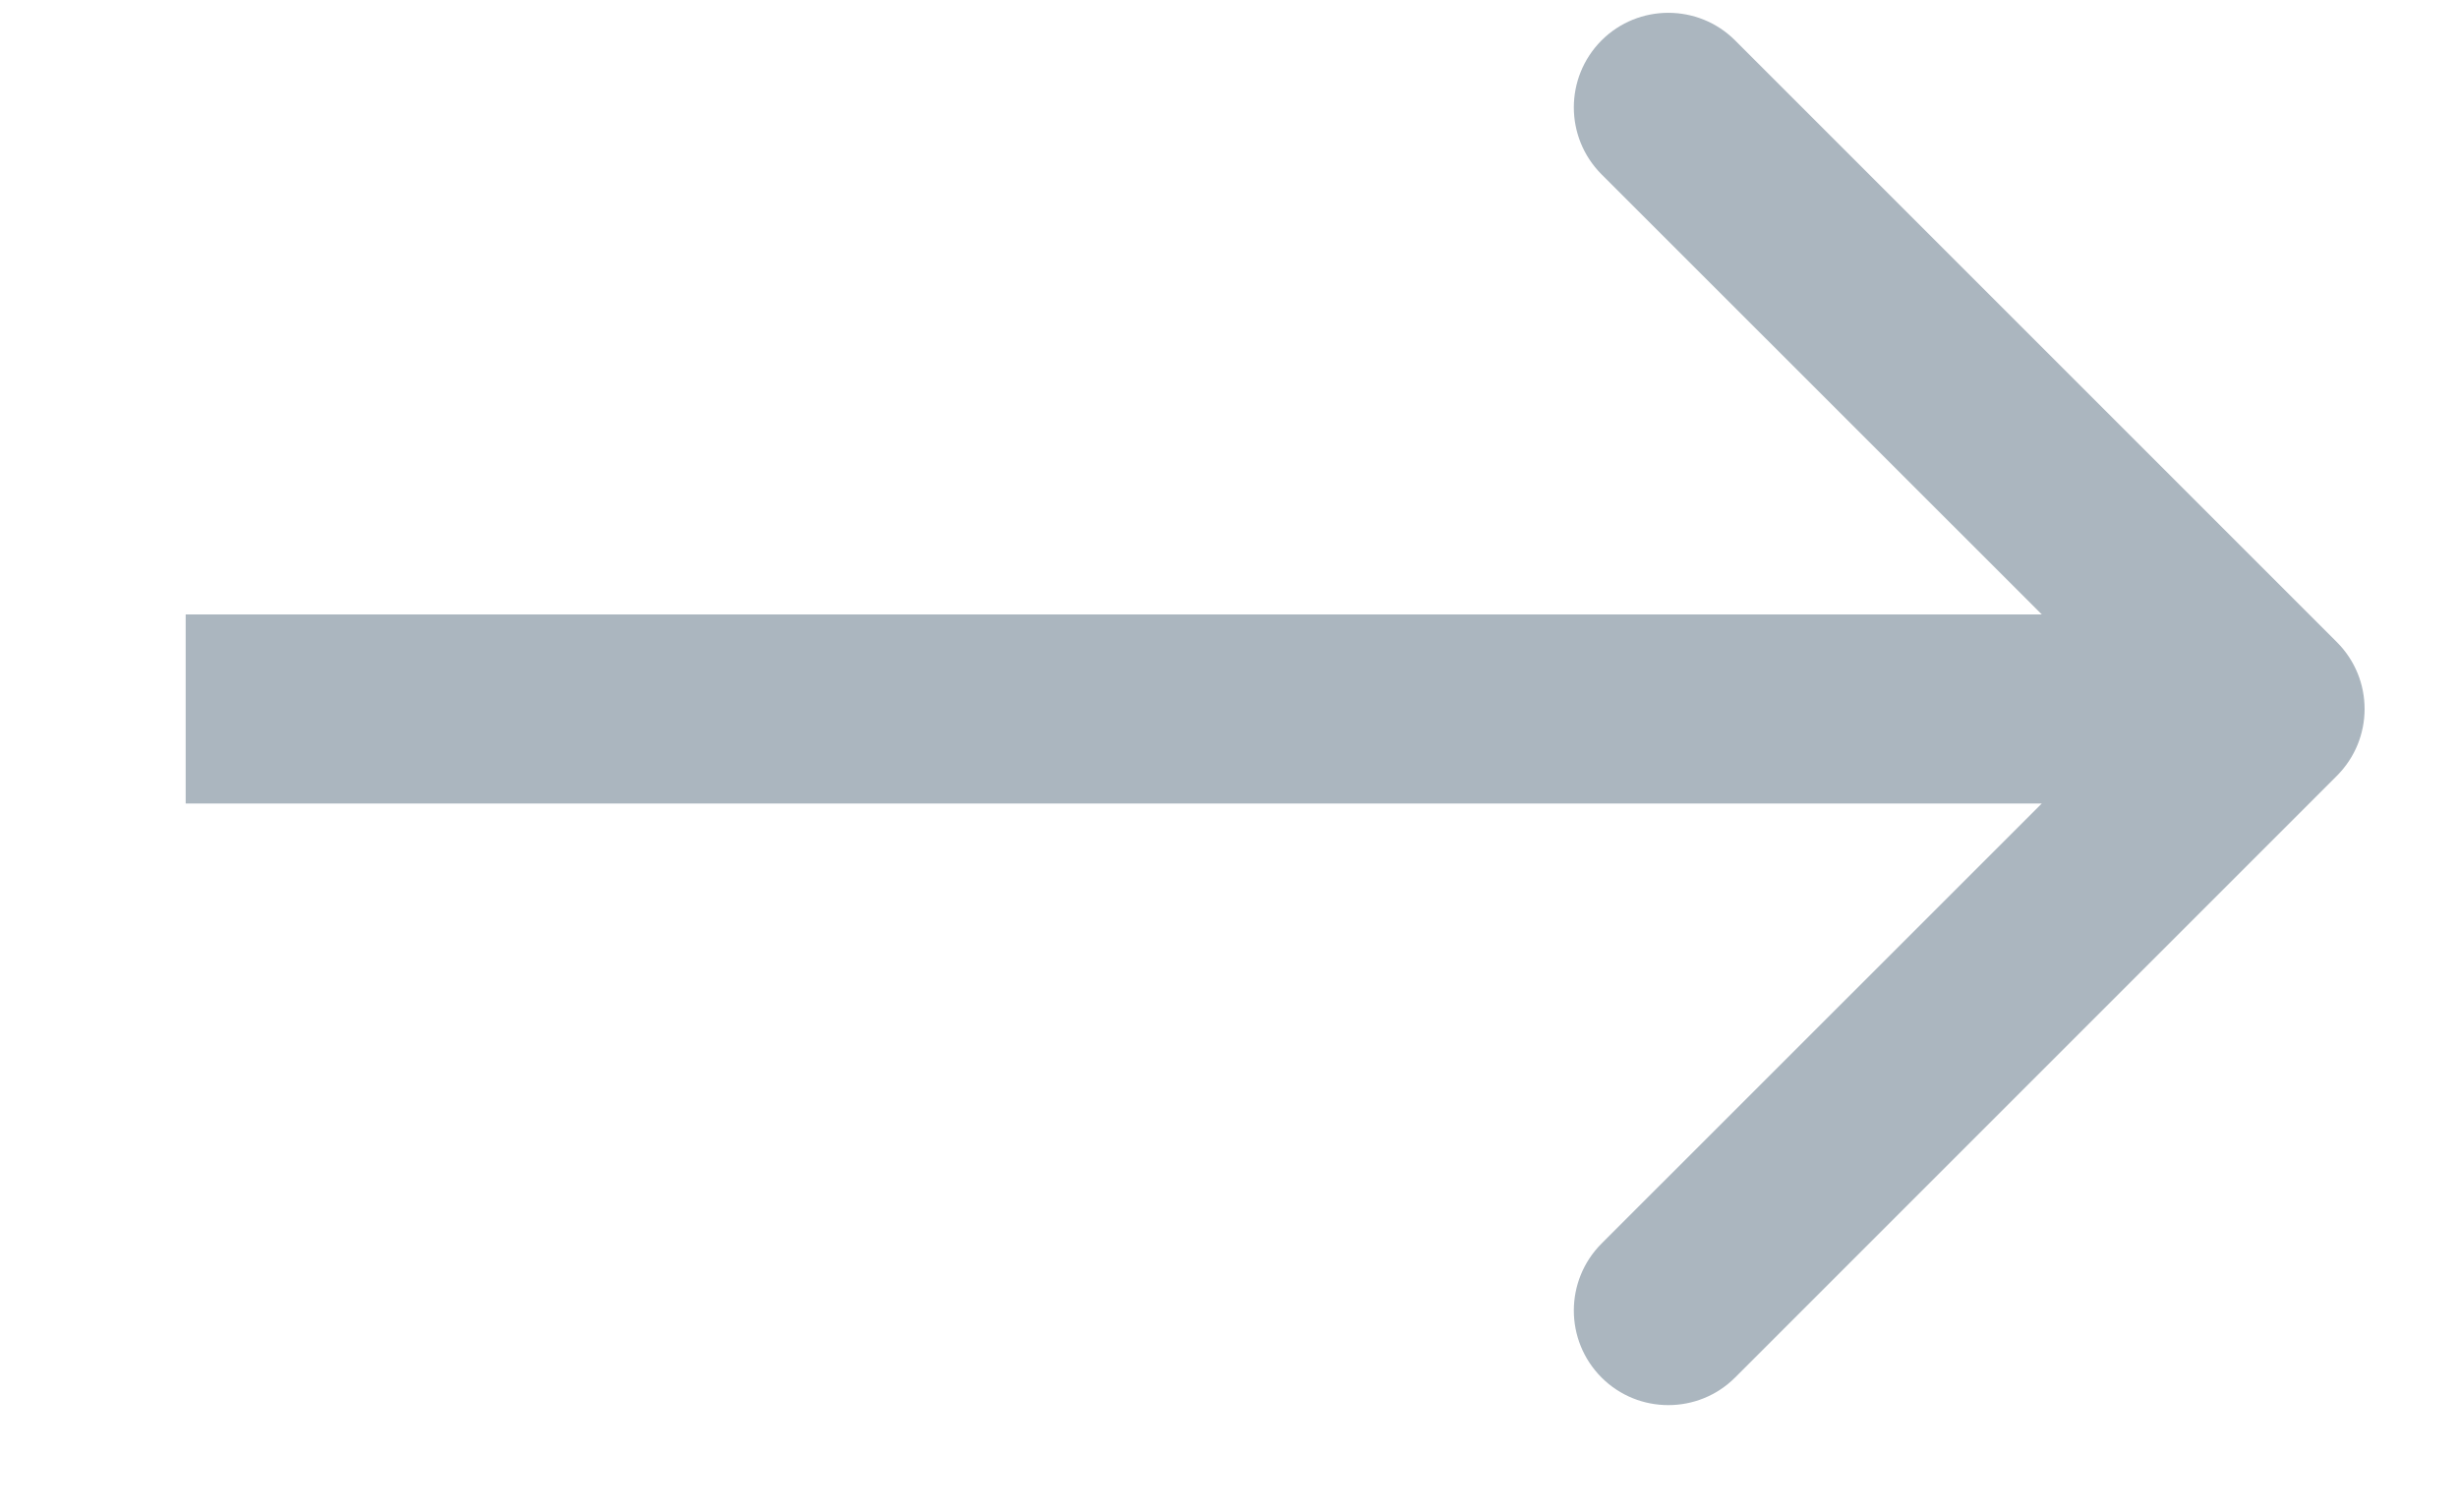 <?xml version="1.0" encoding="UTF-8"?> <svg xmlns="http://www.w3.org/2000/svg" width="13" height="8" viewBox="0 0 13 8" fill="none"><path d="M12.359 4.104C12.555 3.908 12.555 3.592 12.359 3.396L9.177 0.214C8.982 0.019 8.665 0.019 8.47 0.214C8.275 0.41 8.275 0.726 8.47 0.922L11.299 3.75L8.47 6.578C8.275 6.774 8.275 7.09 8.47 7.286C8.665 7.481 8.982 7.481 9.177 7.286L12.359 4.104ZM0.982 4.25H12.006V3.25H0.982V4.25Z" fill="#ABB6BF"></path></svg> 